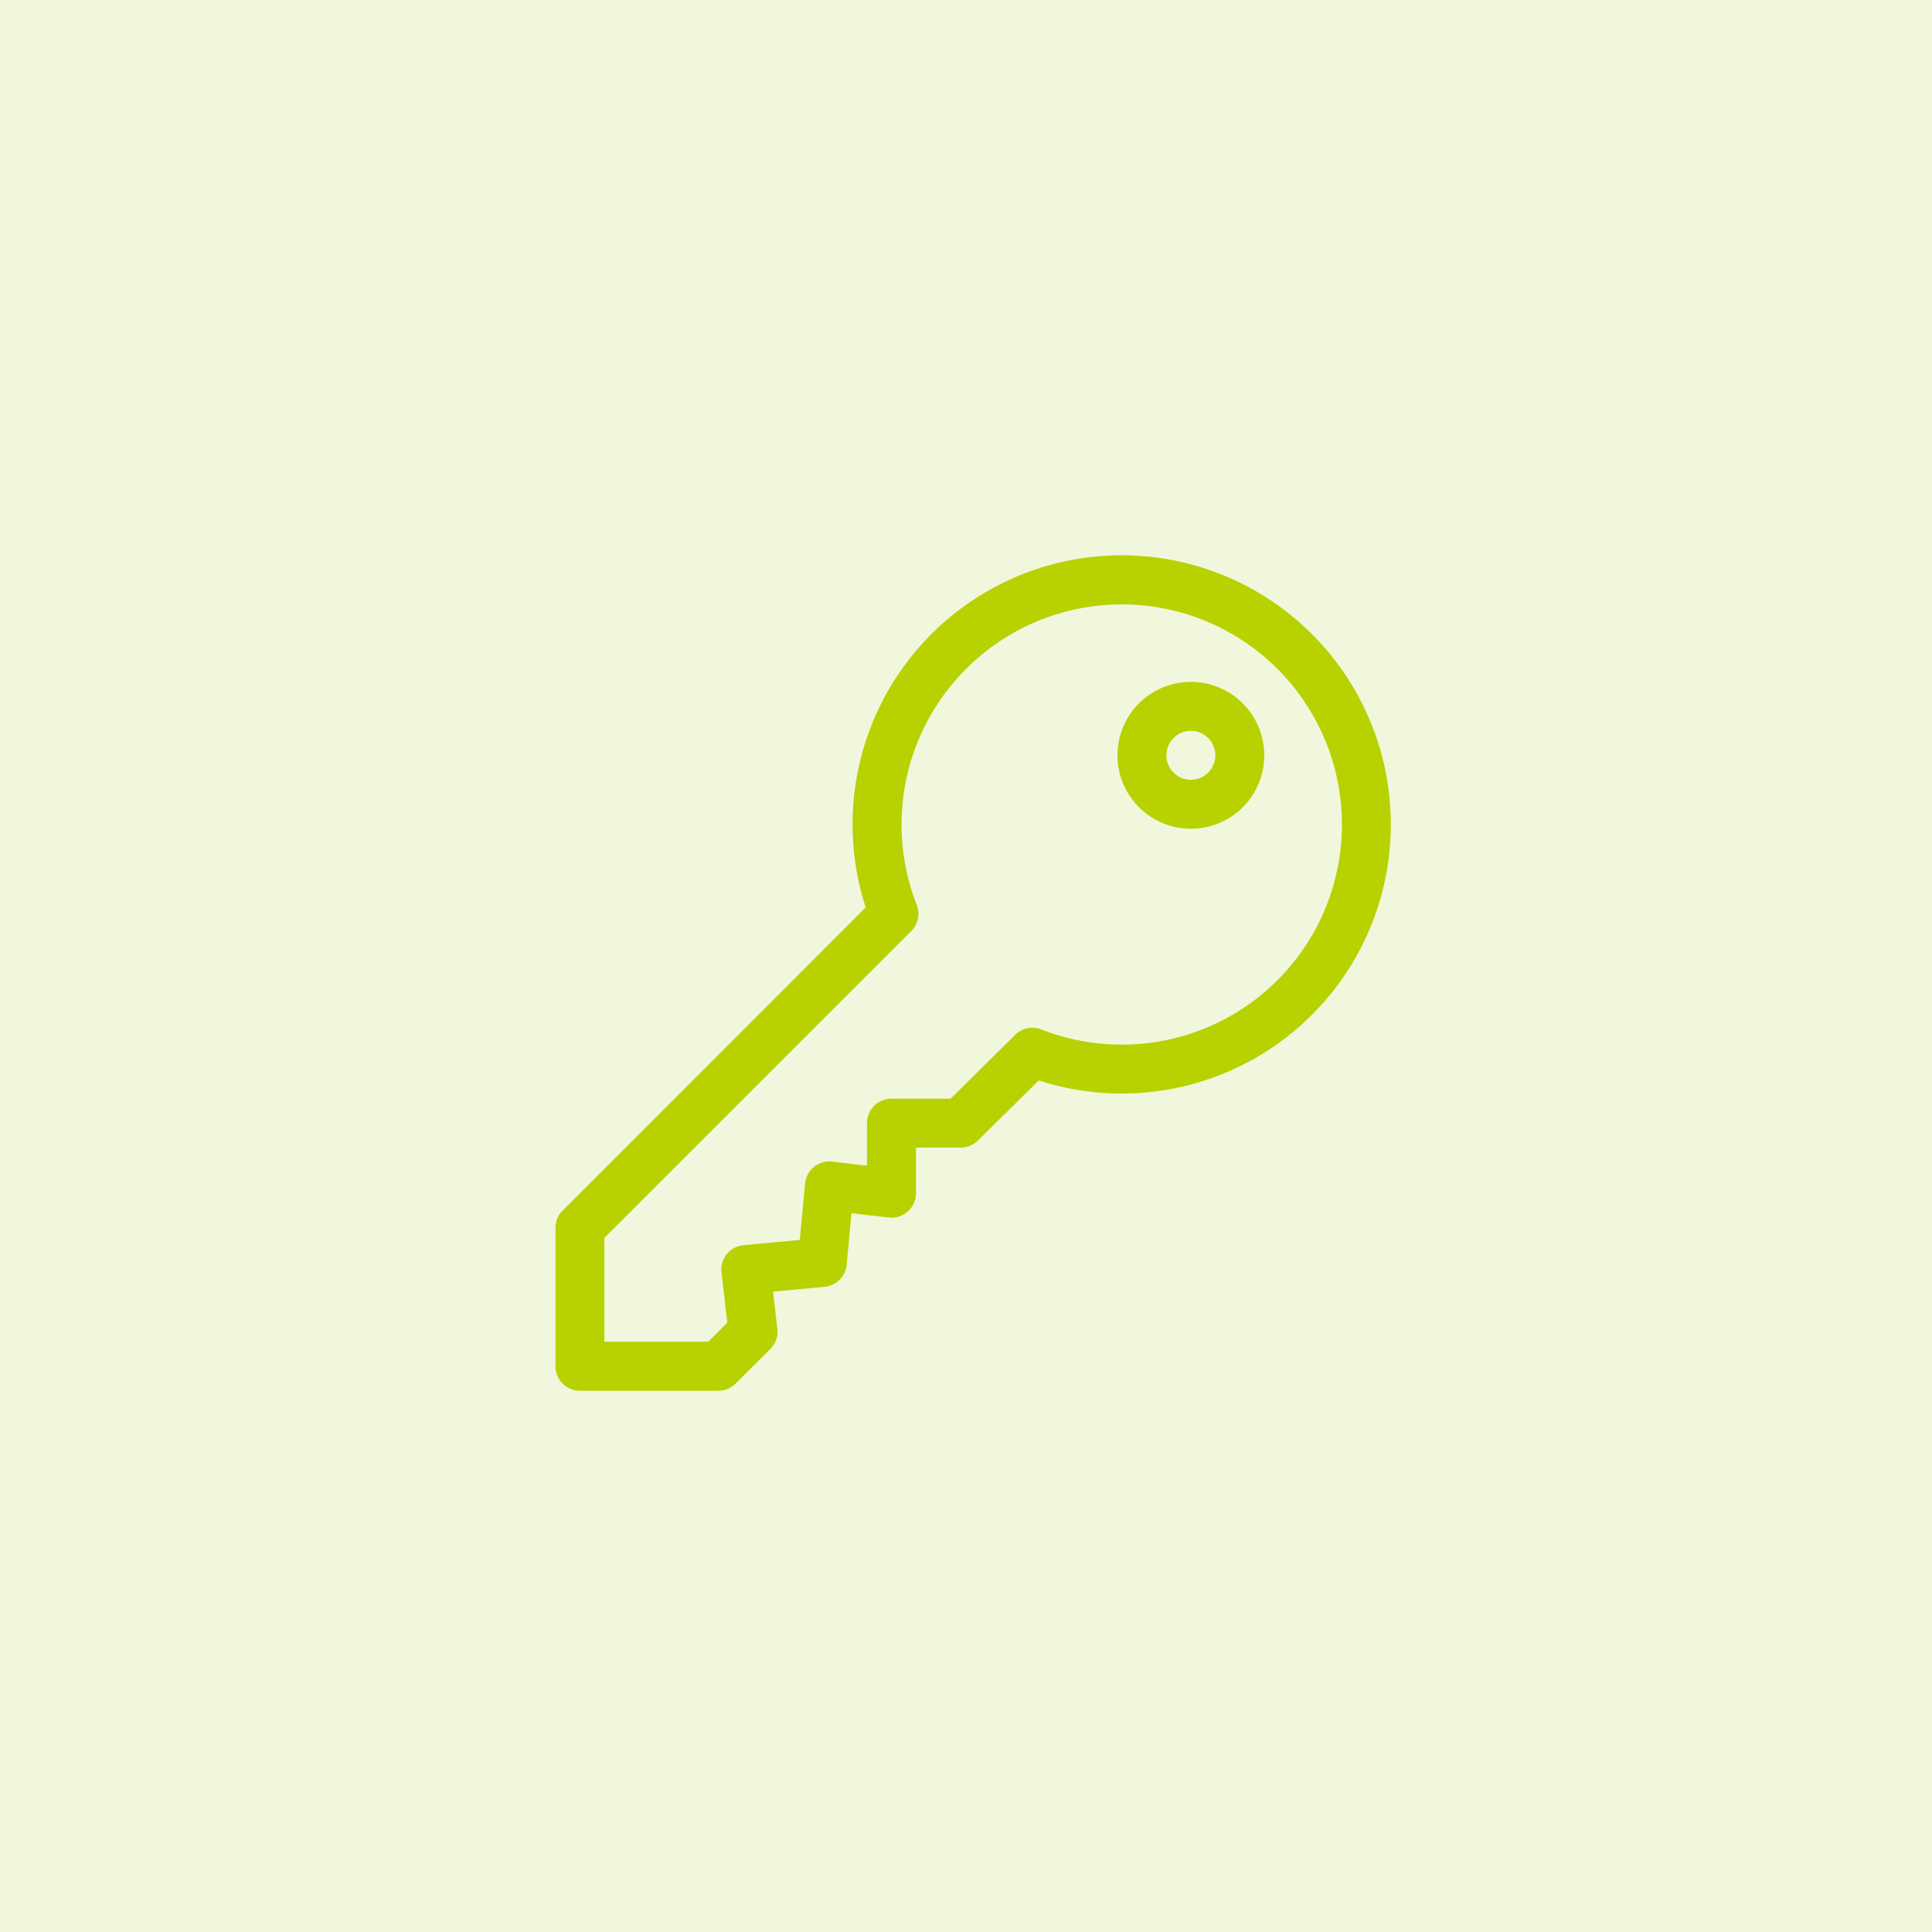 <svg xmlns="http://www.w3.org/2000/svg" width="80" height="80" viewBox="0 0 80 80">
  <g id="pic_1_3" transform="translate(-142 -1396)">
    <rect id="長方形_22" data-name="長方形 22" width="80" height="80" transform="translate(142 1396)" fill="#f1f7dd"/>
    <g id="key" transform="translate(165 1419)">
      <g id="グループ_19" data-name="グループ 19" transform="translate(0 0)">
        <g id="グループ_18" data-name="グループ 18" transform="translate(0 0)">
          <path id="パス_54" data-name="パス 54" d="M31.327,3.26a11.142,11.142,0,0,0-18.48,11.314L.3,27.124a1.013,1.013,0,0,0-.3.717v5.733a1.013,1.013,0,0,0,1.013,1.013H6.746a1.014,1.014,0,0,0,.717-.3L8.9,32.857a1.013,1.013,0,0,0,.29-.834l-.179-1.539,2.134-.2a1.013,1.013,0,0,0,.914-.914l.2-2.134,1.539.179a1.013,1.013,0,0,0,1.131-1.007V24.52h1.853a1.014,1.014,0,0,0,.712-.293l2.518-2.489A11.142,11.142,0,0,0,31.327,3.26ZM29.894,17.592a9.122,9.122,0,0,1-9.775,2.034,1.013,1.013,0,0,0-1.082.223l-2.675,2.644h-2.45A1.013,1.013,0,0,0,12.9,23.507V25.27L11.462,25.1a1.013,1.013,0,0,0-1.126.912l-.22,2.33-2.33.22a1.014,1.014,0,0,0-.912,1.126l.242,2.081-.79.79h-4.3v-4.3L14.733,15.554a1.013,1.013,0,0,0,.227-1.086,9.117,9.117,0,1,1,14.934,3.124Z" transform="translate(0 0)" fill="#b7d200"/>
        </g>
      </g>
      <g id="グループ_21" data-name="グループ 21" transform="translate(23.272 5.237)">
        <g id="グループ_20" data-name="グループ 20">
          <path id="パス_55" data-name="パス 55" d="M349.688,78.418a3.04,3.04,0,1,0,0,4.3A3.044,3.044,0,0,0,349.688,78.418Zm-1.433,2.866a1.013,1.013,0,1,1,0-1.433A1.015,1.015,0,0,1,348.255,81.284Z" transform="translate(-344.499 -77.529)" fill="#b7d200"/>
        </g>
      </g>
    </g>
  </g>
</svg>

